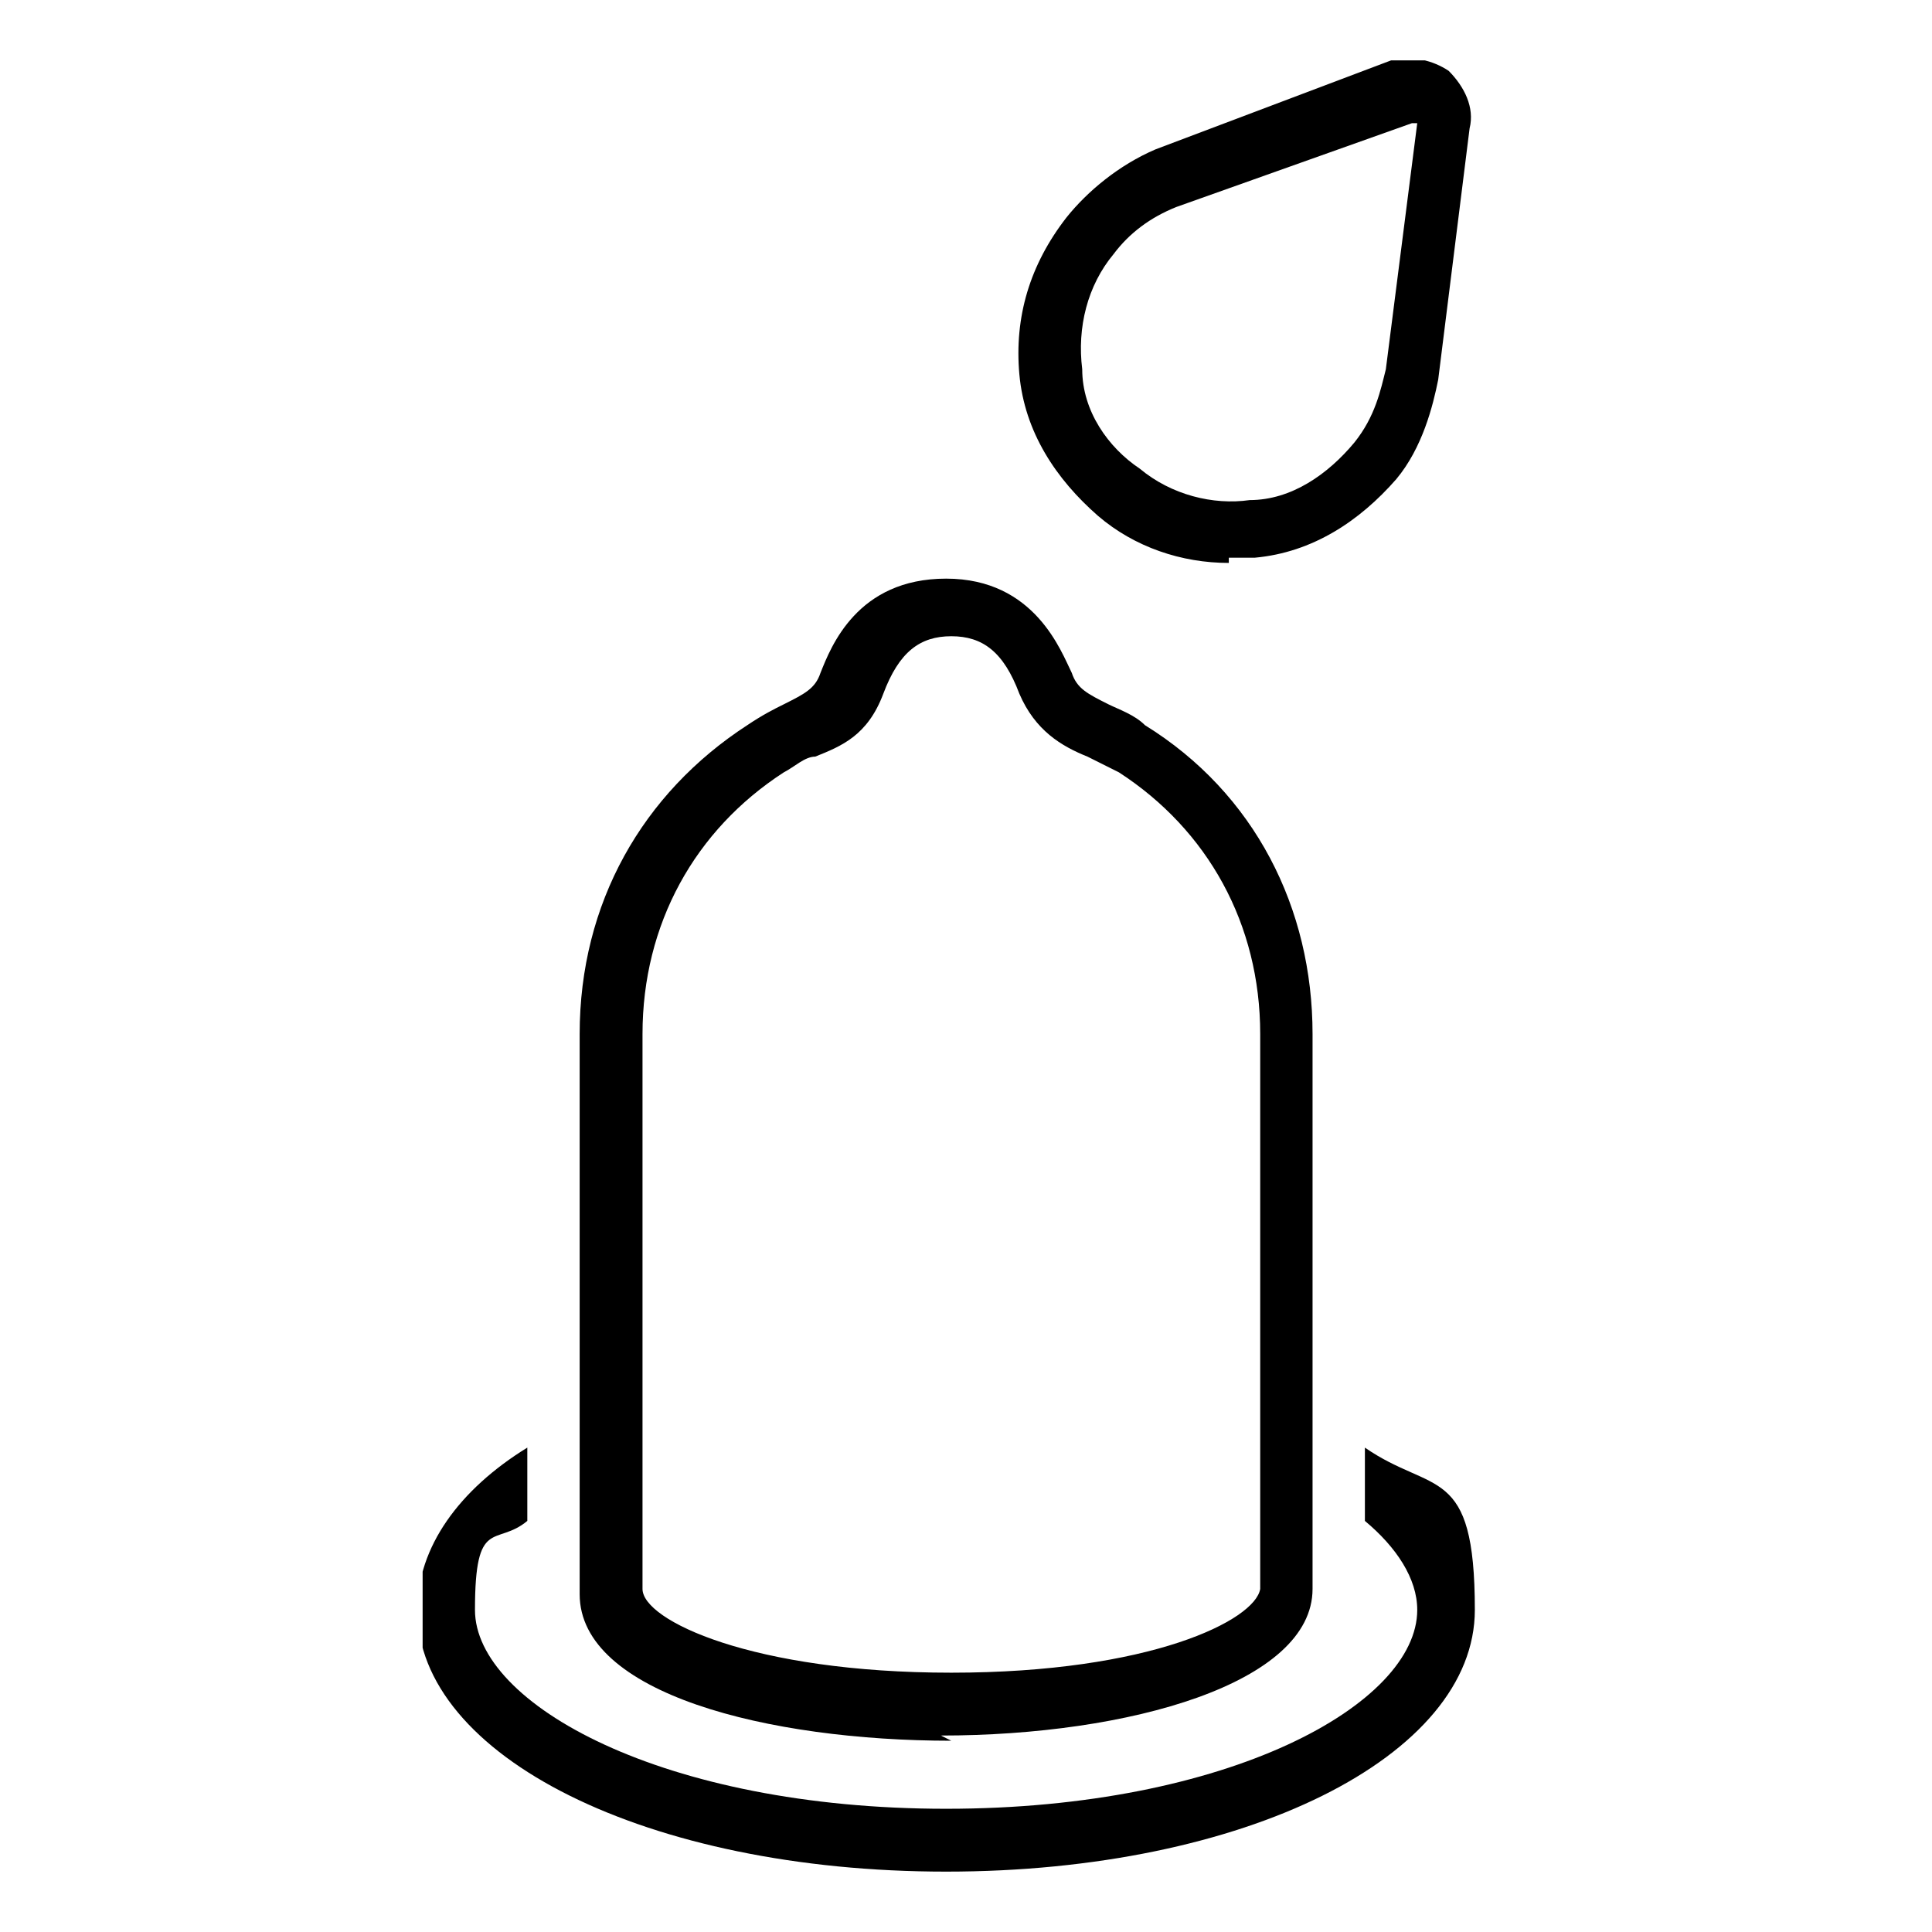 <svg width="32" height="32" viewBox="0 0 32 32" fill="none" xmlns="http://www.w3.org/2000/svg">
<g clip-path="url(#clip0_11141_199047)">
<path d="M20.353 9.324C19.572 9.324 18.792 9.064 18.185 8.543C17.491 7.936 16.971 7.156 16.884 6.202C16.798 5.249 17.058 4.382 17.665 3.601C18.012 3.168 18.532 2.734 19.139 2.474L23.041 1C23.387 0.913 23.734 1 23.994 1.173C24.254 1.434 24.428 1.78 24.341 2.127L23.821 6.289C23.734 6.723 23.561 7.416 23.127 7.936C22.52 8.63 21.74 9.15 20.786 9.237C20.613 9.237 20.526 9.237 20.353 9.237V9.324ZM23.387 2.04L19.485 3.428C19.052 3.601 18.705 3.861 18.445 4.208C18.012 4.728 17.838 5.422 17.925 6.116C17.925 6.809 18.358 7.416 18.879 7.763C19.399 8.197 20.093 8.37 20.699 8.283C21.393 8.283 22 7.85 22.433 7.329C22.78 6.896 22.867 6.462 22.954 6.116L23.474 2.04H23.387Z" fill="#001489" style="fill:#001489;fill:color(display-p3 0 0.078 0.537);fill-opacity:1;"/>
<path d="M15.757 28.832C12.723 28.832 9.601 28.052 9.601 26.405C9.601 26.058 9.601 18.168 9.601 17.127C9.601 14.96 10.642 13.139 12.376 12.012C12.636 11.838 12.809 11.751 12.983 11.665C13.329 11.491 13.503 11.405 13.59 11.145C13.763 10.711 14.197 9.584 15.671 9.584C17.145 9.584 17.578 10.798 17.752 11.145C17.838 11.405 18.012 11.491 18.358 11.665C18.532 11.751 18.792 11.838 18.965 12.012C20.786 13.139 21.74 15.046 21.74 17.127C21.74 18.081 21.74 25.451 21.74 26.318C21.74 27.879 18.705 28.746 15.584 28.746L15.757 28.832ZM15.757 10.538C15.237 10.538 14.89 10.798 14.63 11.491C14.37 12.185 13.936 12.358 13.503 12.532C13.329 12.532 13.156 12.705 12.983 12.792C11.509 13.746 10.642 15.306 10.642 17.127C10.642 18.081 10.642 26.231 10.642 26.318C10.642 26.838 12.462 27.705 15.757 27.705C19.052 27.705 20.786 26.838 20.873 26.318C20.873 26.318 20.873 18.081 20.873 17.127C20.873 15.306 20.006 13.746 18.532 12.792C18.358 12.705 18.185 12.618 18.012 12.532C17.578 12.358 17.145 12.098 16.884 11.491C16.624 10.798 16.277 10.538 15.757 10.538Z" fill="#001489" style="fill:#001489;fill:color(display-p3 0 0.078 0.537);fill-opacity:1;"/>
<path d="M22.607 23.977V25.191C23.127 25.624 23.474 26.145 23.474 26.665C23.474 28.225 20.353 29.959 15.671 29.959C10.988 29.959 7.867 28.225 7.867 26.665C7.867 25.104 8.214 25.624 8.734 25.191V23.977C7.607 24.671 6.913 25.624 6.913 26.665C6.913 29.093 10.728 31 15.671 31C20.613 31 24.428 29.093 24.428 26.665C24.428 24.237 23.734 24.757 22.607 23.977Z" fill="#001489" style="fill:#001489;fill:color(display-p3 0 0.078 0.537);fill-opacity:1;"/>
</g>
<defs>
<clipPath id="clip0_11141_199047">
<rect width="17.515" height="30" fill="white" style="fill:white;fill-opacity:1;" transform="translate(7 1)"/>
</clipPath>
</defs>
</svg>
